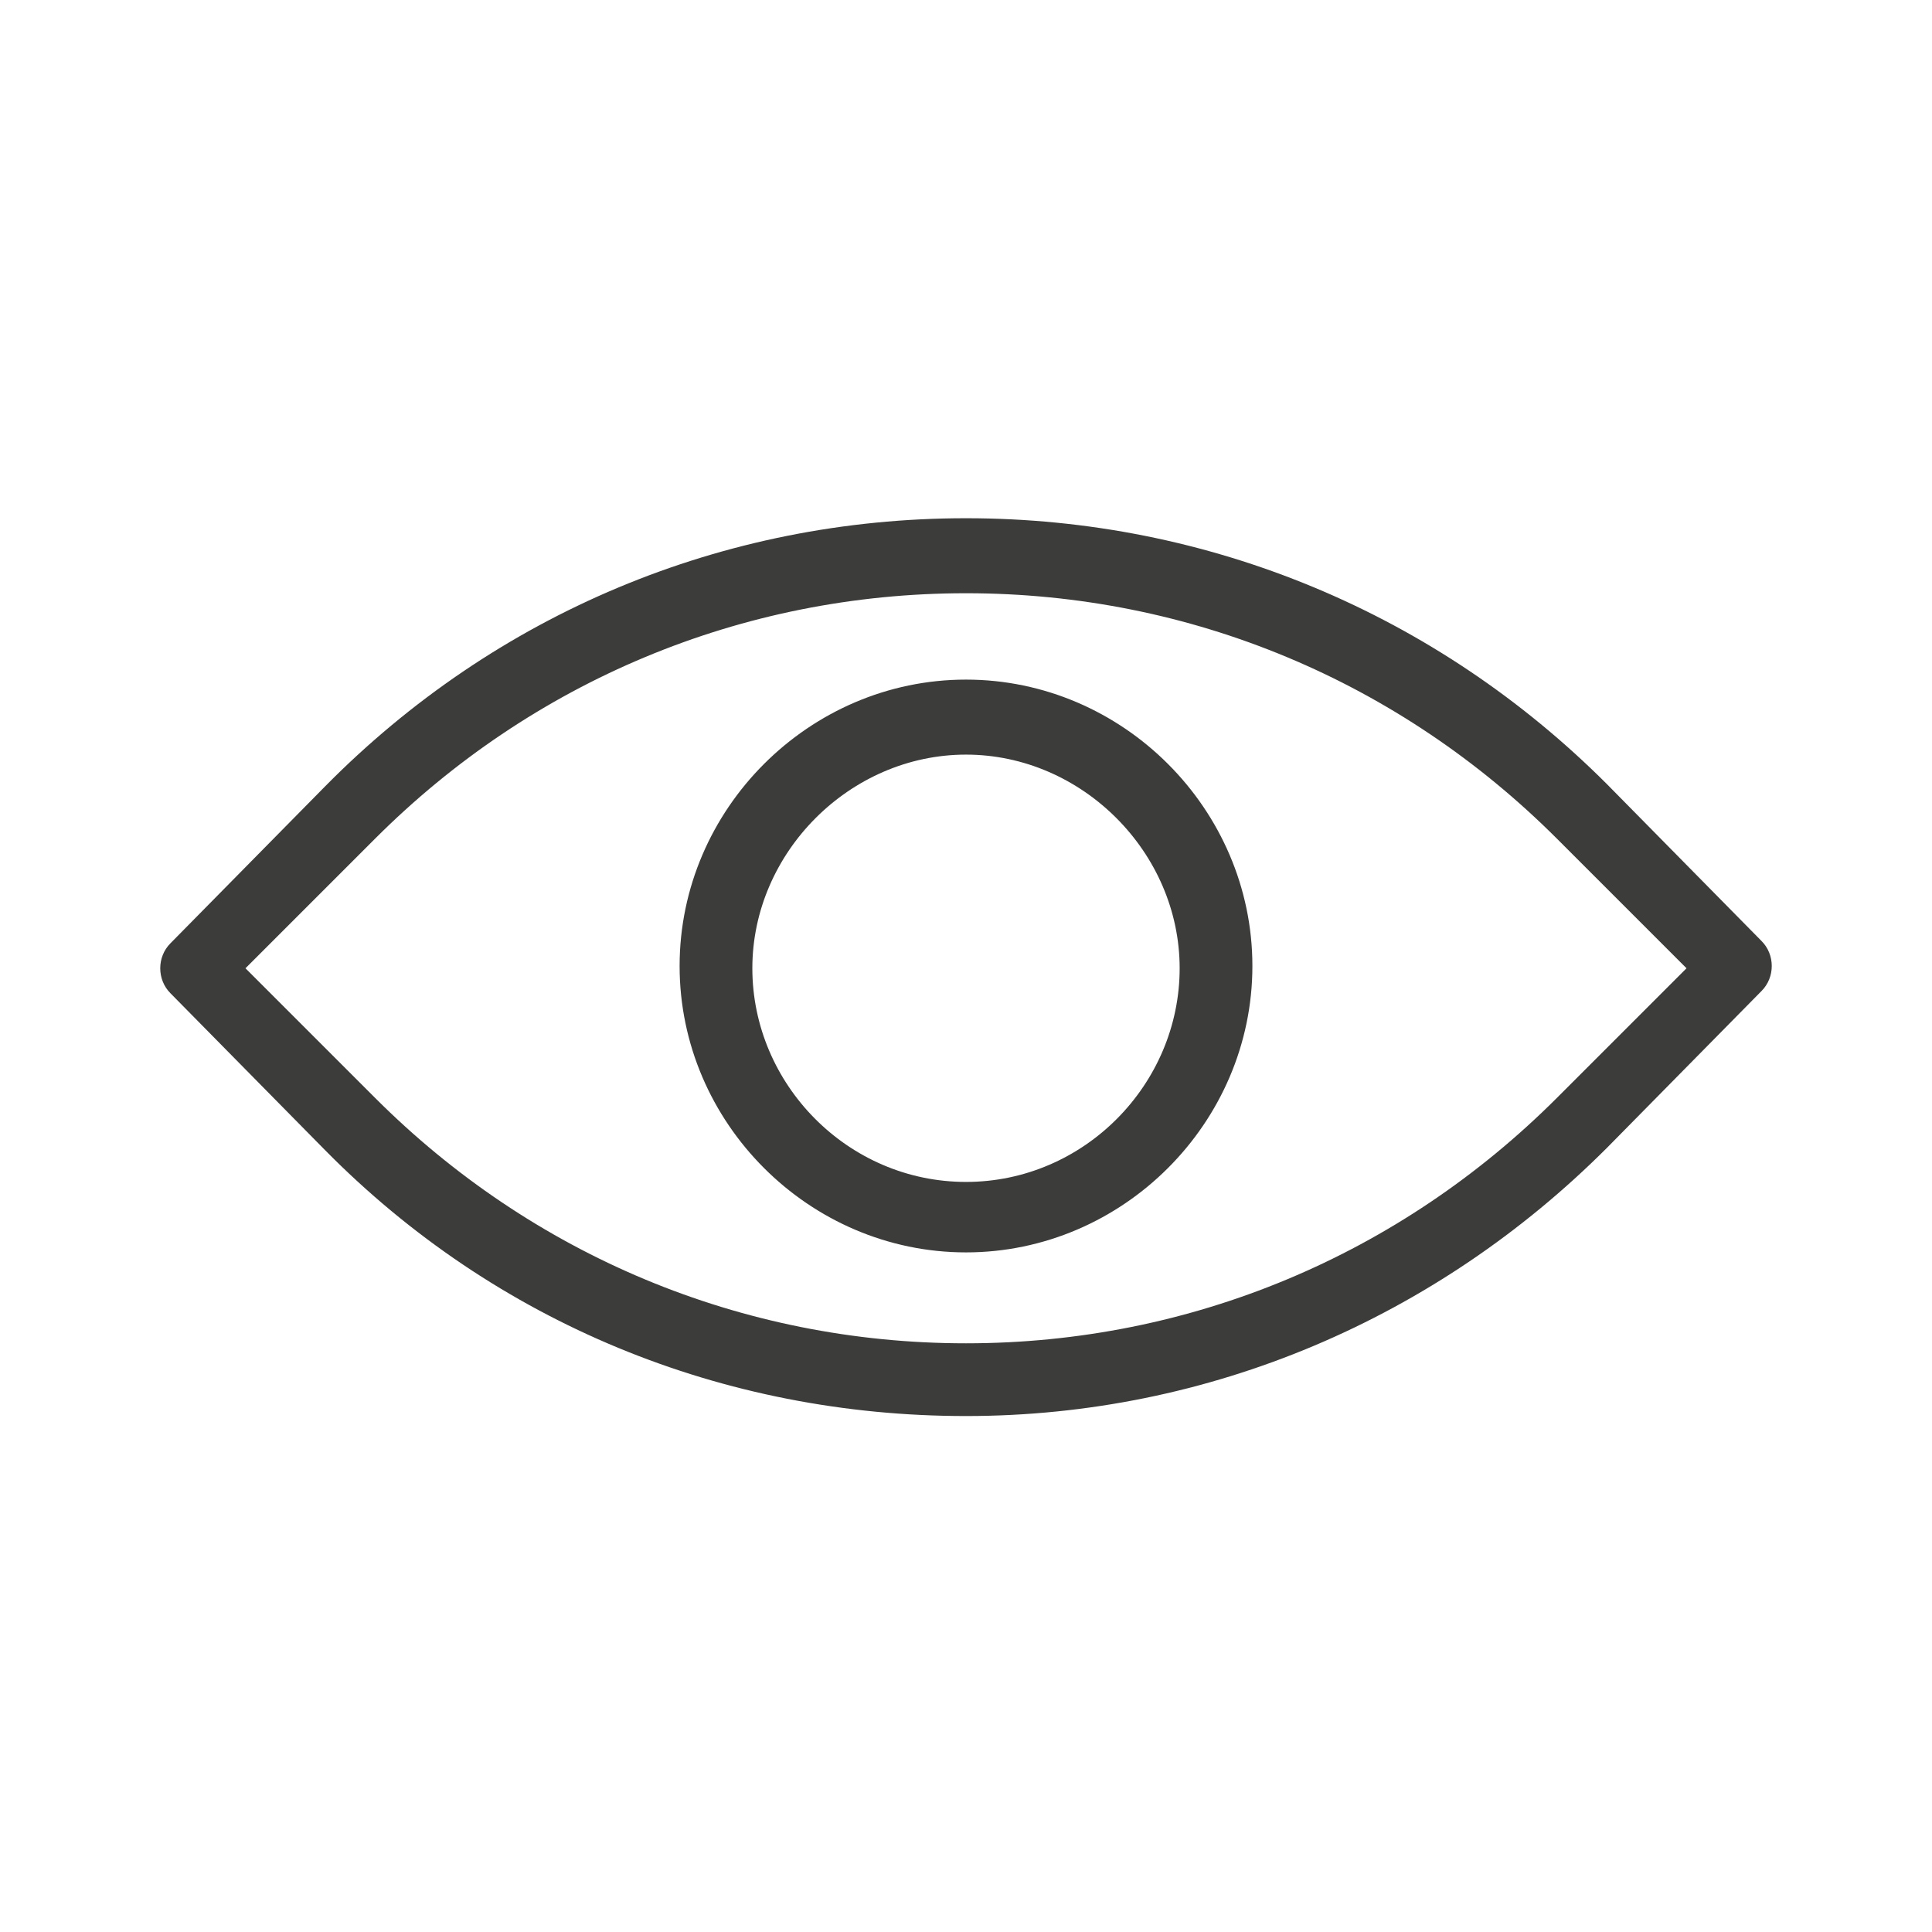 <?xml version="1.0" encoding="utf-8"?>
<!-- Generator: Adobe Illustrator 22.0.1, SVG Export Plug-In . SVG Version: 6.00 Build 0)  -->
<svg version="1.1" id="Layer_1" xmlns="http://www.w3.org/2000/svg" xmlns:xlink="http://www.w3.org/1999/xlink" x="0px" y="0px"
	 viewBox="0 0 85 85" style="enable-background:new 0 0 85 85;" xml:space="preserve">
<style type="text/css">
	.st0{fill:#3C3C3B;}
	.st1{fill:#F6F6F7;}
	.st2{fill:#D4111C;}
	.st3{fill:#294C9C;}
	.st4{fill:#FFDB37;}
	.st5{fill:#F49700;}
	.st6{fill:#09478F;}
	.st7{fill:#F4A700;}
	.st8{fill:#2693D1;}
	.st9{fill:#2195D3;}
	.st10{fill:#DD0C15;}
	.st11{fill:#233165;}
	.st12{fill:#FFFFFF;}
	.st13{fill:#DC0C15;}
	.st14{fill:#F8B500;}
	.st15{fill:url(#SVGID_1_);}
	.st16{fill:#3D5096;}
	.st17{fill:#0377B9;}
	.st18{fill:#E23830;}
	.st19{fill:#F39400;}
	.st20{fill:#51ADE0;}
	.st21{fill:#4C74A5;}
	.st22{fill:#E43729;}
	.st23{fill:#FABE00;}
	.st24{fill:#597DBE;}
	.st25{fill:#33A044;}
	.st26{fill:#020203;}
</style>
<g id="_x37_7_Essential_Icons_74_">
	<path id="View" class="st0" d="M42.5,29.9c-6.9,0-12.6,5.7-12.6,12.6s5.7,12.6,12.6,12.6s12.6-5.7,12.6-12.6S49.4,29.9,42.5,29.9z
		 M42.5,52c-5.2,0-9.4-4.3-9.4-9.4s4.3-9.4,9.4-9.4s9.4,4.3,9.4,9.4S47.7,52,42.5,52z M77.5,41.4l-6.8-6.9
		C63.2,27,53.2,22.8,42.5,22.8S21.8,27,14.3,34.6l-6.8,6.9c-0.6,0.6-0.6,1.6,0,2.2l6.8,6.9c7.5,7.6,17.5,11.7,28.2,11.7
		S63.2,58,70.7,50.5l6.8-6.9C78.1,43,78.1,42,77.5,41.4z M68.5,48.3c-6.9,6.9-16.1,10.8-26,10.8s-19.1-3.9-26-10.8l-5.7-5.7l5.7-5.7
		c6.9-6.9,16.1-10.8,26-10.8s19.1,3.9,26,10.8l5.7,5.7L68.5,48.3z"/>
</g>
</svg>
